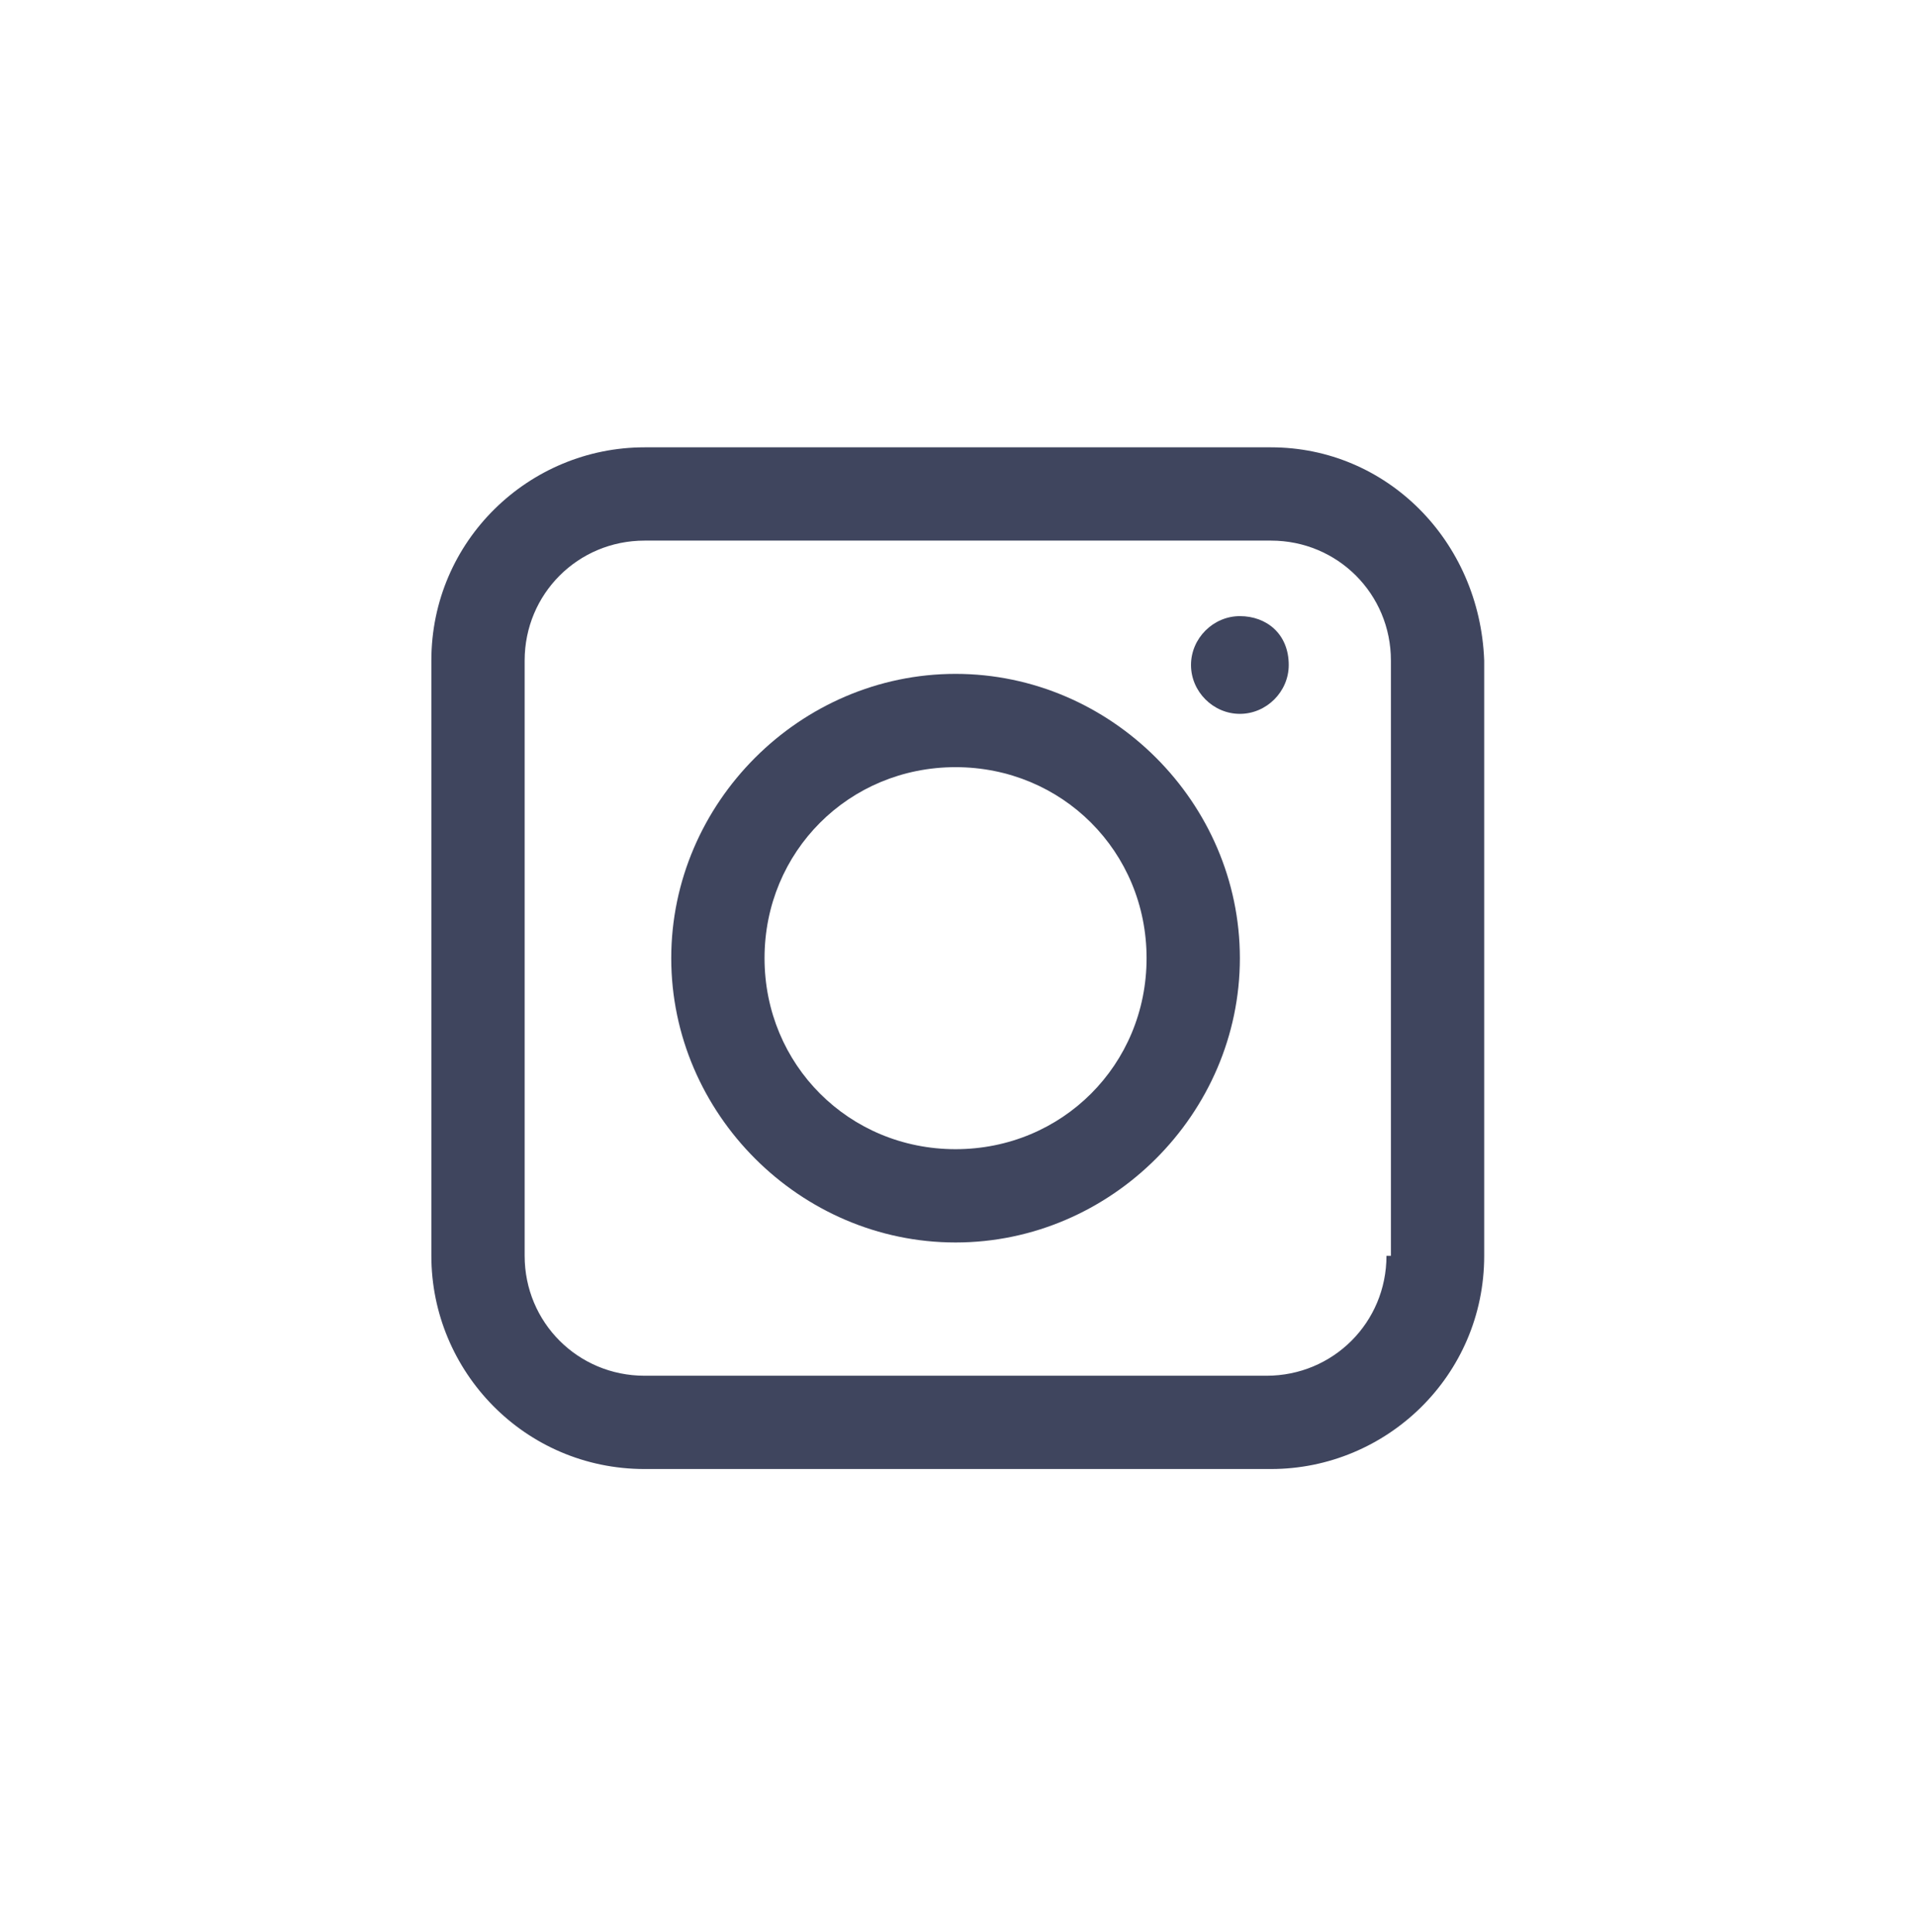 <?xml version="1.0" encoding="UTF-8"?>
<svg id="Layer1" xmlns="http://www.w3.org/2000/svg" viewBox="0 0 43.13 43.49">
  <defs>
    <style>
      .cls-1 {
        fill: #3f455e;
        stroke-width: 0px;
      }
    </style>
  </defs>
  <path class="cls-1" d="M28.61,10.07h-14.1c-2.6,0-4.8,2.1-4.8,4.8v13.4c0,2.6,2.1,4.8,4.8,4.8h14.1c2.6,0,4.8-2.1,4.8-4.8v-13.4c-.1-2.7-2.2-4.8-4.8-4.8ZM31.21,28.27c0,1.5-1.2,2.7-2.7,2.7h-14c-1.5,0-2.7-1.2-2.7-2.7v-13.4c0-1.5,1.2-2.7,2.7-2.7h14.1c1.5,0,2.7,1.2,2.7,2.7v13.4h-.1Z"/>
  <path class="cls-1" d="M21.51,15.17c-3.5,0-6.4,2.9-6.4,6.4s2.9,6.4,6.4,6.4,6.4-2.9,6.4-6.4-2.9-6.4-6.4-6.4ZM21.51,25.87c-2.4,0-4.3-1.9-4.3-4.3s1.9-4.3,4.3-4.3,4.3,1.9,4.3,4.3-1.9,4.3-4.3,4.3Z"/>
  <path class="cls-1" d="M27.91,13.87c-.6,0-1.1.5-1.1,1.1s.5,1.1,1.1,1.1,1.1-.5,1.1-1.1c0-.7-.5-1.1-1.1-1.1Z"/>
</svg>